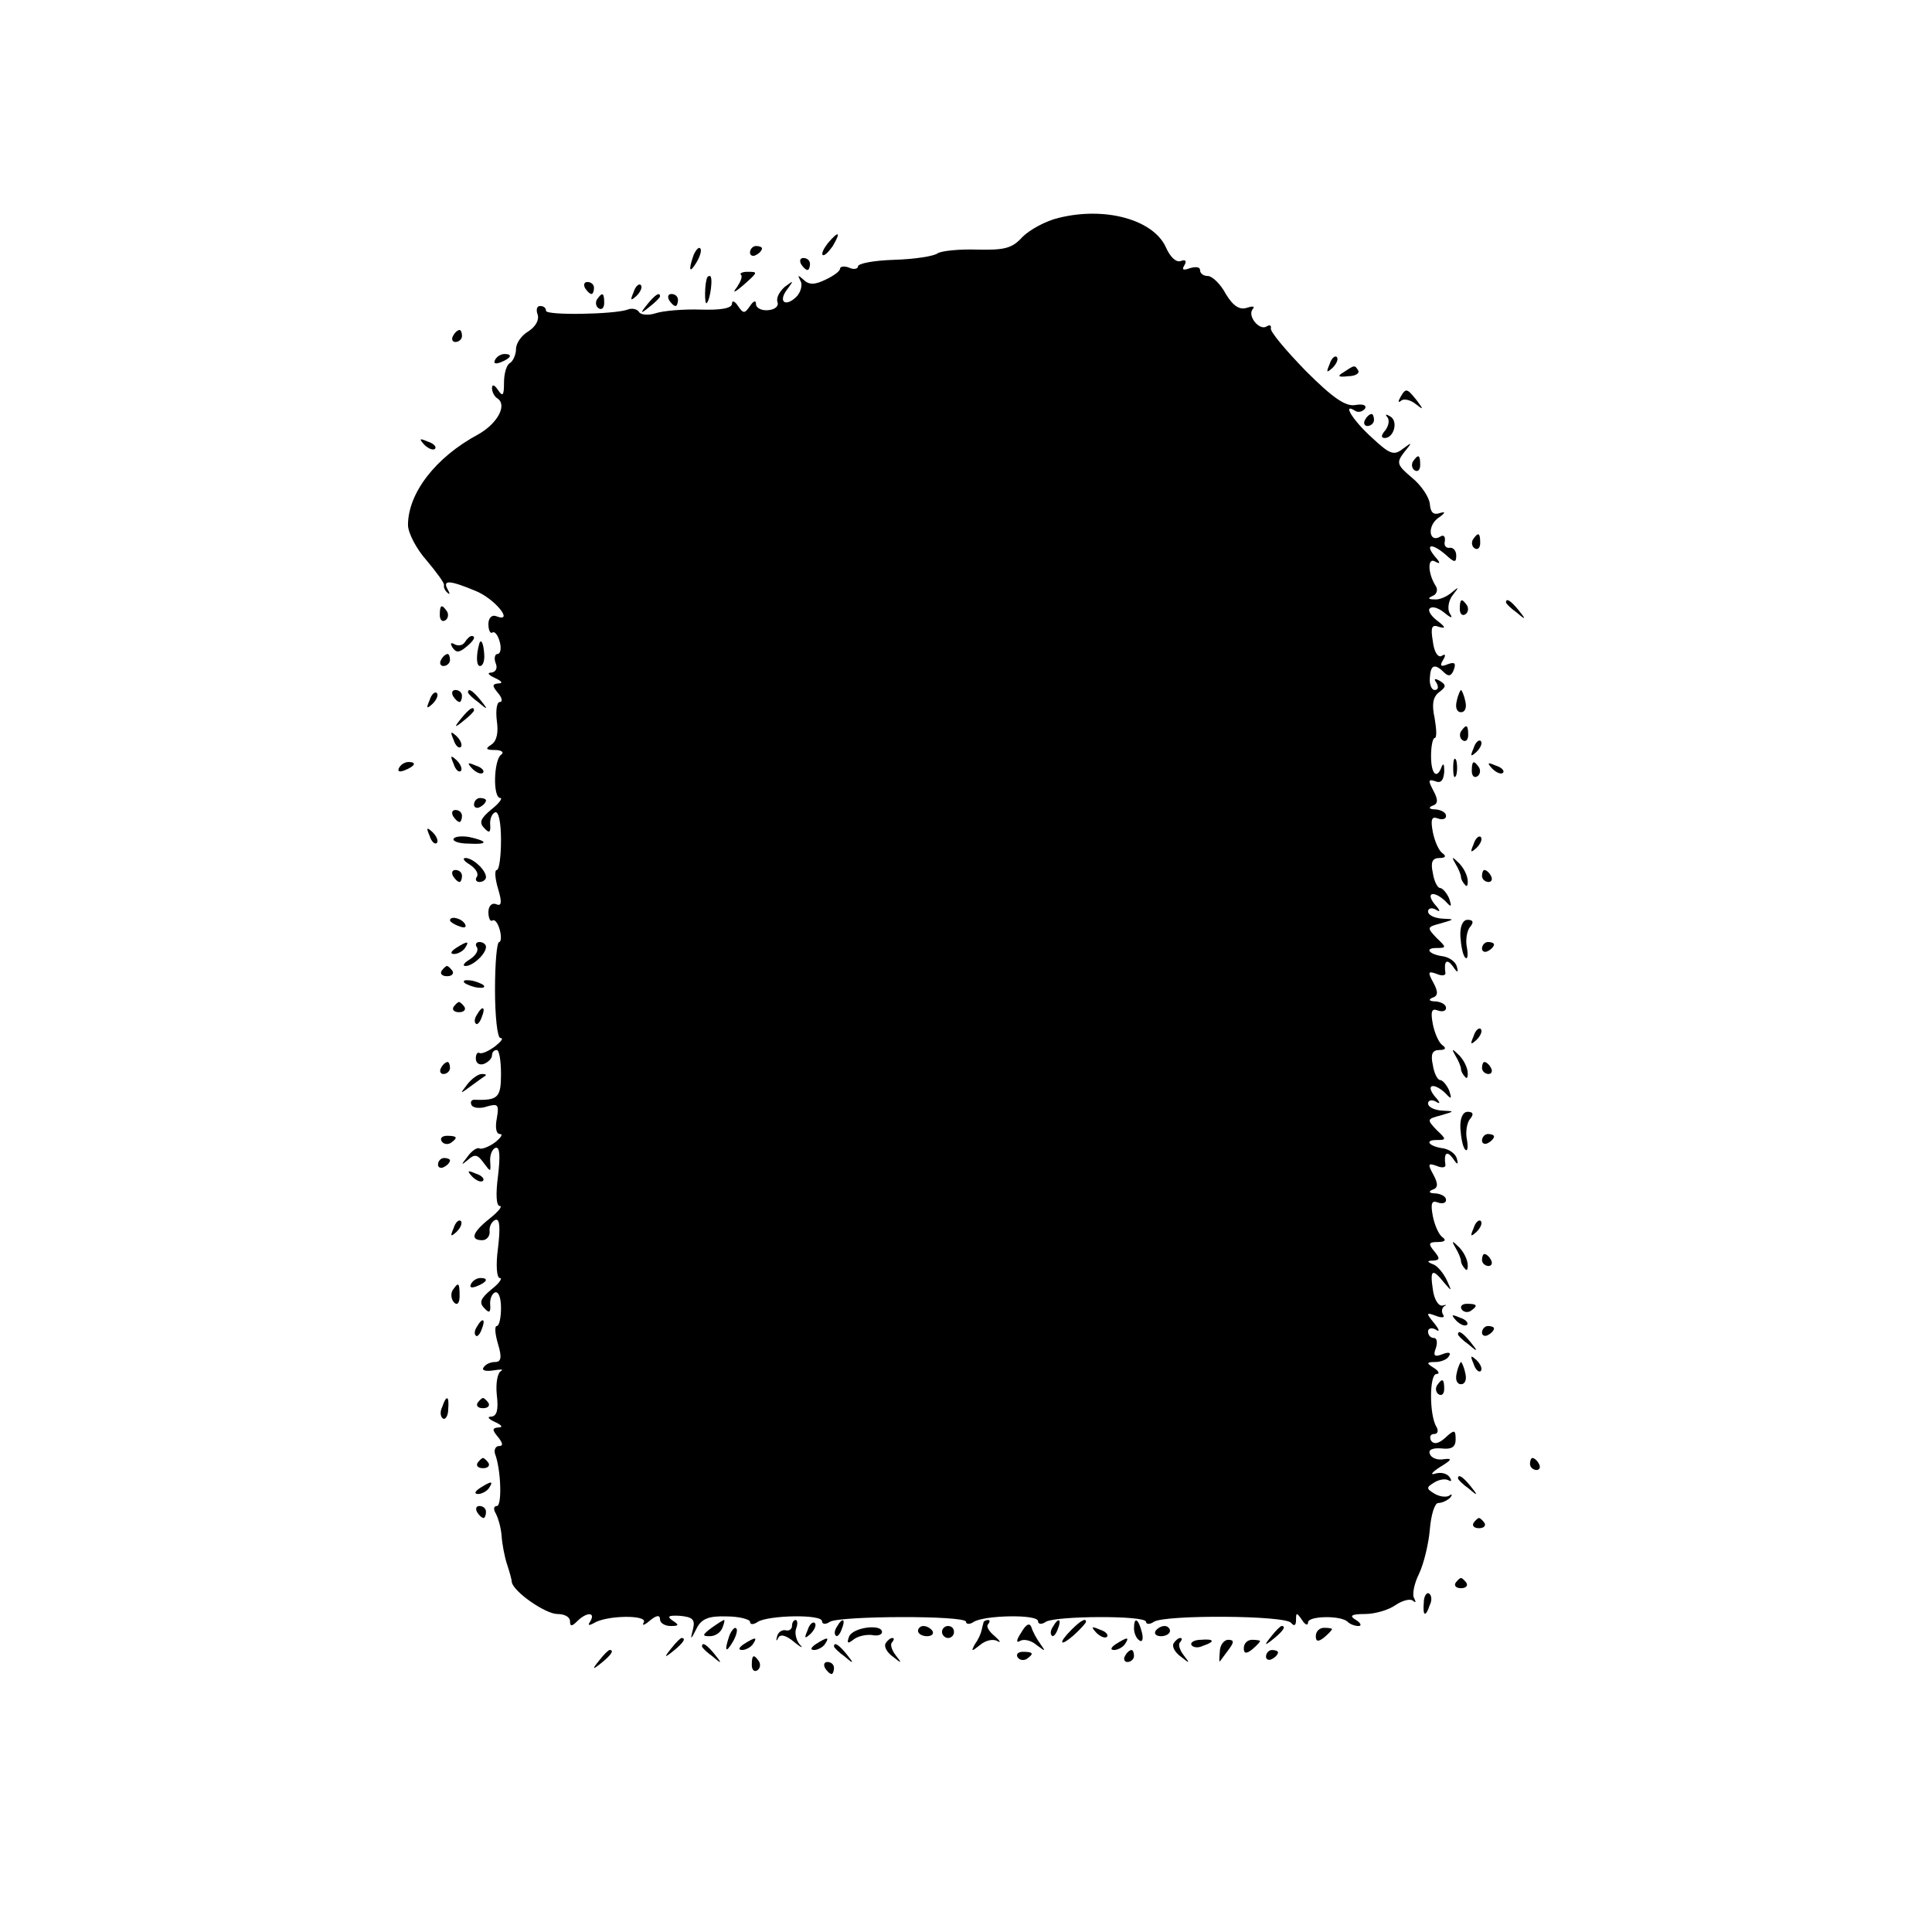 <?xml version="1.0" standalone="no"?>
<!DOCTYPE svg PUBLIC "-//W3C//DTD SVG 20010904//EN"
 "http://www.w3.org/TR/2001/REC-SVG-20010904/DTD/svg10.dtd">
<svg version="1.0" xmlns="http://www.w3.org/2000/svg"
 width="322pt" height="322pt" viewBox="0 0 322 322"
 preserveAspectRatio="xMidYMid meet">
<g transform="translate(0,322) scale(0.1,-0.1)"
fill="#000000" stroke="none">
<path d="M1765 2857 c-22 -5 -49 -20 -61 -32 -17 -19 -30 -22 -75 -21 -30 1
-59 -2 -66 -6 -6 -5 -39 -10 -72 -11 -34 -1 -61 -6 -61 -11 0 -4 -7 -6 -15 -2
-8 3 -15 2 -15 -2 0 -4 -11 -12 -24 -18 -18 -9 -28 -9 -37 0 -9 8 -10 8 -5 -2
4 -6 1 -19 -7 -27 -19 -18 -31 -7 -14 14 10 14 10 14 -5 3 -9 -8 -15 -19 -12
-26 2 -6 -4 -12 -16 -13 -11 -1 -20 4 -20 10 0 7 -4 6 -10 -3 -9 -13 -11 -13
-20 0 -5 8 -10 10 -10 4 0 -8 -19 -11 -52 -10 -29 1 -63 -2 -75 -6 -12 -4 -25
-3 -28 2 -3 5 -12 7 -19 4 -22 -8 -136 -10 -136 -2 0 5 -4 8 -10 8 -5 0 -7 -6
-4 -14 3 -9 -3 -20 -15 -28 -12 -7 -21 -20 -21 -30 0 -9 -5 -20 -10 -23 -6 -3
-10 -18 -10 -33 0 -21 -2 -24 -10 -12 -6 9 -10 10 -10 3 0 -6 4 -14 9 -17 17
-11 0 -42 -32 -60 -71 -38 -117 -98 -117 -151 0 -13 14 -40 31 -59 16 -19 30
-38 29 -41 -1 -4 2 -10 6 -13 4 -4 4 -1 0 6 -9 16 4 15 47 -3 32 -13 65 -54
34 -42 -7 3 -13 -3 -13 -13 0 -10 3 -17 7 -14 4 2 9 -5 12 -16 3 -11 1 -20 -4
-20 -4 0 -6 -7 -3 -15 4 -9 0 -15 -7 -16 -8 0 -5 -4 6 -9 11 -5 14 -9 6 -9
-11 -1 -11 -4 -1 -16 7 -8 8 -15 3 -15 -5 0 -7 -14 -5 -31 3 -20 0 -34 -9 -40
-11 -7 -9 -9 6 -9 11 0 16 -4 10 -8 -12 -9 -14 -72 -1 -72 4 0 -2 -9 -15 -19
-18 -15 -21 -22 -12 -31 8 -9 11 -8 10 5 -1 10 3 19 8 21 6 3 10 -17 10 -46 0
-27 -3 -50 -7 -50 -4 0 -3 -14 2 -31 7 -23 6 -30 -3 -26 -7 3 -13 -3 -13 -13
0 -10 3 -17 7 -14 4 2 9 -5 12 -16 3 -11 2 -20 -1 -20 -4 0 -7 -36 -7 -80 0
-44 4 -80 9 -80 6 0 1 -6 -9 -14 -11 -8 -22 -13 -26 -11 -3 2 -6 -2 -6 -9 0
-8 6 -12 14 -9 7 3 13 9 13 14 0 5 3 9 8 9 4 0 7 -18 7 -40 0 -39 -5 -44 -42
-43 -7 1 -10 -3 -7 -9 3 -5 15 -6 26 -2 18 5 20 3 16 -20 -3 -15 -1 -26 5 -26
6 0 2 -6 -8 -14 -11 -8 -23 -12 -26 -10 -4 2 -13 -4 -20 -14 -11 -14 -11 -15
1 -5 11 10 16 9 26 -5 12 -16 12 -16 11 2 -1 10 3 21 9 23 7 2 8 -13 4 -47 -4
-30 -3 -50 3 -50 5 0 -2 -9 -17 -21 -29 -23 -33 -36 -12 -36 7 0 13 7 12 15
-1 8 4 17 10 19 7 2 8 -13 4 -47 -4 -29 -2 -50 3 -50 5 0 -1 -9 -14 -19 -18
-15 -21 -22 -12 -31 8 -9 11 -8 10 5 -1 10 3 19 8 21 6 2 10 -9 10 -26 0 -16
-3 -30 -7 -30 -4 0 -3 -13 2 -30 7 -23 5 -30 -5 -30 -8 0 -16 -4 -19 -9 -4 -5
4 -7 16 -5 13 2 18 2 13 -1 -6 -3 -9 -21 -7 -40 3 -25 0 -35 -9 -36 -8 0 -5
-4 6 -9 11 -5 14 -9 6 -9 -11 -1 -11 -4 -1 -16 8 -10 9 -15 2 -15 -6 0 -9 -6
-7 -13 10 -26 12 -87 3 -87 -5 0 -6 -5 -2 -12 4 -7 9 -24 10 -38 1 -14 5 -35
9 -47 4 -12 8 -26 8 -30 3 -16 56 -53 76 -53 12 0 21 -5 21 -12 0 -9 3 -9 12
0 15 15 31 16 22 0 -5 -7 -3 -8 6 -3 21 13 90 14 83 1 -4 -6 1 -5 10 3 11 9
17 10 17 2 0 -6 8 -11 18 -11 14 0 14 2 3 9 -10 7 -7 9 12 8 21 -2 26 -6 22
-22 -5 -19 -4 -19 6 1 8 16 20 21 50 20 21 0 39 -5 39 -9 0 -5 6 -5 13 0 18
11 107 13 107 1 0 -5 6 -6 13 -1 16 10 227 11 227 0 0 -4 6 -5 13 0 18 11 107
13 107 1 0 -5 6 -6 13 -1 16 10 167 11 167 0 0 -4 6 -5 13 0 18 12 221 11 229
-2 5 -6 8 -4 8 5 0 13 1 13 10 0 5 -8 10 -10 10 -4 0 11 55 12 66 1 4 -4 12
-7 18 -7 6 0 4 5 -4 10 -12 7 -8 10 15 10 17 0 40 7 51 15 12 8 25 11 29 7 5
-4 5 -2 2 4 -4 6 0 25 8 41 8 17 16 50 18 74 2 24 8 44 14 44 6 0 15 4 20 9 4
5 3 7 -2 3 -6 -3 -17 -1 -25 4 -13 8 -13 10 0 18 8 5 18 7 24 4 5 -3 6 -1 2 5
-4 6 -14 9 -24 6 -9 -3 -6 2 8 11 20 12 21 15 6 13 -10 -2 -21 2 -23 9 -3 7 5
10 19 9 17 -2 24 2 24 15 0 16 -2 17 -17 3 -11 -10 -19 -12 -24 -5 -3 6 -1 11
5 11 6 0 8 5 4 12 -12 19 -12 88 0 88 6 0 4 5 -4 10 -13 8 -13 10 2 10 9 0 20
4 23 10 4 6 -1 7 -11 3 -13 -5 -16 -3 -11 10 3 9 2 17 -3 17 -6 0 -10 5 -10
11 0 5 6 7 13 3 7 -5 6 0 -3 11 -14 17 -13 18 3 12 10 -4 16 -3 12 2 -3 5 -2
11 2 14 5 2 3 3 -3 1 -7 -1 -14 11 -16 27 -5 33 -1 36 19 11 13 -15 13 -15 4
5 -6 12 -16 24 -23 26 -10 4 -10 6 1 6 11 1 11 4 1 16 -10 12 -9 15 6 15 12 0
15 3 8 8 -6 4 -13 20 -16 35 -4 21 -2 27 8 23 8 -3 14 -1 14 4 0 6 -8 10 -17
11 -11 0 -13 3 -6 6 10 3 10 10 2 25 -10 18 -9 20 5 15 9 -4 15 -3 15 1 -3 20
2 25 12 12 8 -12 10 -12 7 -1 -2 8 -12 15 -22 17 -24 3 -33 14 -12 14 17 0 17
1 0 17 -16 17 -16 18 7 24 24 7 24 7 2 8 -13 1 -23 6 -23 12 0 5 6 7 13 3 8
-5 8 -2 -2 9 -16 20 -1 23 18 5 10 -11 11 -10 6 5 -4 9 -11 17 -15 17 -4 0
-10 11 -12 25 -4 18 -1 25 11 25 10 0 12 3 5 8 -6 4 -13 20 -16 35 -4 21 -2
27 8 23 8 -3 14 -1 14 4 0 6 -8 10 -17 11 -11 0 -13 3 -6 6 10 3 10 10 2 25
-10 18 -9 20 5 15 9 -4 15 -3 15 1 -3 20 2 25 12 12 8 -12 10 -12 7 -1 -2 8
-12 15 -22 17 -24 3 -33 14 -12 14 17 0 17 1 0 17 -16 17 -16 18 7 24 24 7 24
7 2 8 -13 1 -23 6 -23 12 0 5 6 7 13 3 8 -5 8 -2 -2 9 -16 20 -1 23 18 5 10
-11 11 -10 6 5 -4 9 -11 17 -15 17 -4 0 -10 11 -12 25 -4 18 -1 25 11 25 10 0
12 3 5 8 -6 4 -13 20 -16 35 -4 21 -2 27 8 23 8 -3 14 -1 14 4 0 6 -8 10 -17
11 -11 0 -13 3 -6 6 10 3 10 10 2 25 -9 17 -9 20 3 16 9 -4 14 1 15 16 0 11
-1 15 -4 9 -8 -23 -18 -14 -18 17 0 17 3 30 6 30 4 0 3 15 0 33 -5 23 -3 35 7
43 12 9 13 12 2 19 -9 5 -11 4 -6 -3 4 -7 3 -12 -3 -12 -5 0 -9 9 -8 20 1 22
8 25 24 9 7 -7 12 -6 16 5 4 11 1 13 -10 9 -12 -5 -14 -3 -8 7 5 8 4 11 -2 7
-6 -4 -13 6 -15 24 -4 24 -2 29 11 24 11 -3 10 0 -3 10 -11 8 -17 18 -13 21 4
4 14 1 24 -7 12 -10 15 -10 9 -1 -4 7 -2 21 5 30 11 14 11 15 -1 5 -8 -7 -21
-13 -29 -12 -11 0 -12 2 -3 6 6 2 9 10 5 16 -14 22 -14 49 -1 41 9 -5 9 -2 -1
9 -17 21 -4 22 19 2 14 -13 17 -13 17 -1 0 8 -5 14 -11 13 -6 -1 -10 4 -8 11
1 8 -2 11 -7 8 -19 -12 -23 16 -5 30 13 9 14 12 4 9 -11 -4 -16 1 -17 15 -1
11 -14 31 -30 44 -25 21 -26 25 -13 42 14 17 14 18 -2 6 -15 -12 -22 -9 -52
19 -32 29 -50 59 -27 44 5 -3 12 -1 16 4 3 6 -4 8 -16 6 -16 -3 -37 11 -83 57
-33 34 -60 66 -58 71 1 5 -2 6 -7 3 -12 -8 -33 18 -23 29 4 5 -1 5 -10 2 -12
-4 -23 3 -35 23 -9 17 -23 30 -30 30 -7 0 -13 4 -13 10 0 5 -7 6 -17 3 -11 -4
-14 -3 -9 5 4 7 2 10 -6 7 -8 -3 -18 7 -25 23 -21 46 -101 68 -178 49z"/>
<path d="M1380 2815 c-7 -9 -11 -17 -9 -20 3 -2 10 5 17 15 14 24 10 26 -8 5z"/>
<path d="M1156 2795 c-9 -26 -7 -32 5 -12 6 10 9 21 6 23 -2 3 -7 -2 -11 -11z"/>
<path d="M1250 2799 c0 -5 5 -7 10 -4 6 3 10 8 10 11 0 2 -4 4 -10 4 -5 0 -10
-5 -10 -11z"/>
<path d="M1335 2780 c3 -5 8 -10 11 -10 2 0 4 5 4 10 0 6 -5 10 -11 10 -5 0
-7 -4 -4 -10z"/>
<path d="M1235 2762 c3 -3 -1 -12 -7 -21 -8 -10 -4 -9 10 3 26 23 26 23 7 23
-8 0 -13 -3 -10 -5z"/>
<path d="M1179 2758 c-5 -9 -5 -48 -1 -43 6 6 11 45 5 45 -2 0 -4 -1 -4 -2z"/>
<path d="M975 2740 c3 -5 8 -10 11 -10 2 0 4 5 4 10 0 6 -5 10 -11 10 -5 0 -7
-4 -4 -10z"/>
<path d="M1056 2733 c-6 -14 -5 -15 5 -6 7 7 10 15 7 18 -3 3 -9 -2 -12 -12z"/>
<path d="M995 2721 c-3 -5 -2 -12 3 -15 5 -3 9 1 9 9 0 17 -3 19 -12 6z"/>
<path d="M1079 2713 c-13 -16 -12 -17 4 -4 9 7 17 15 17 17 0 8 -8 3 -21 -13z"/>
<path d="M1115 2720 c3 -5 8 -10 11 -10 2 0 4 5 4 10 0 6 -5 10 -11 10 -5 0
-7 -4 -4 -10z"/>
<path d="M755 2660 c-3 -5 -1 -10 4 -10 6 0 11 5 11 10 0 6 -2 10 -4 10 -3 0
-8 -4 -11 -10z"/>
<path d="M825 2620 c-3 -6 1 -7 9 -4 18 7 21 14 7 14 -6 0 -13 -4 -16 -10z"/>
<path d="M2216 2613 c-6 -14 -5 -15 5 -6 7 7 10 15 7 18 -3 3 -9 -2 -12 -12z"/>
<path d="M2240 2600 c-12 -7 -10 -9 7 -7 12 0 19 5 17 9 -6 10 -6 10 -24 -2z"/>
<path d="M2334 2558 c-4 -7 -4 -10 1 -6 4 4 15 2 24 -5 14 -11 14 -10 2 6 -16
20 -18 21 -27 5z"/>
<path d="M2275 2520 c-3 -5 -1 -10 4 -10 6 0 11 5 11 10 0 6 -2 10 -4 10 -3 0
-8 -4 -11 -10z"/>
<path d="M2312 2525 c4 -4 3 -14 -3 -22 -7 -8 -8 -13 -1 -13 15 0 23 28 9 36
-7 4 -9 4 -5 -1z"/>
<path d="M707 2479 c7 -7 15 -10 18 -7 3 3 -2 9 -12 12 -14 6 -15 5 -6 -5z"/>
<path d="M2355 2451 c-3 -5 -2 -12 3 -15 5 -3 9 1 9 9 0 17 -3 19 -12 6z"/>
<path d="M2455 2321 c-3 -5 -2 -12 3 -15 5 -3 9 1 9 9 0 17 -3 19 -12 6z"/>
<path d="M2433 2205 c0 -8 4 -12 9 -9 5 3 6 10 3 15 -9 13 -12 11 -12 -6z"/>
<path d="M2510 2216 c0 -2 8 -10 18 -17 15 -13 16 -12 3 4 -13 16 -21 21 -21
13z"/>
<path d="M733 2195 c0 -8 4 -12 9 -9 5 3 6 10 3 15 -9 13 -12 11 -12 -6z"/>
<path d="M775 2150 c-4 -6 -11 -7 -17 -4 -7 4 -8 2 -4 -5 6 -9 11 -9 22 0 14
11 18 19 10 19 -3 0 -8 -5 -11 -10z"/>
<path d="M799 2148 c-6 -21 -5 -38 1 -38 5 0 8 9 7 20 -1 17 -5 26 -8 18z"/>
<path d="M735 2120 c-3 -5 -1 -10 4 -10 6 0 11 5 11 10 0 6 -2 10 -4 10 -3 0
-8 -4 -11 -10z"/>
<path d="M716 2053 c-6 -14 -5 -15 5 -6 7 7 10 15 7 18 -3 3 -9 -2 -12 -12z"/>
<path d="M755 2060 c3 -5 8 -10 11 -10 2 0 4 5 4 10 0 6 -5 10 -11 10 -5 0 -7
-4 -4 -10z"/>
<path d="M780 2066 c0 -2 8 -10 18 -17 15 -13 16 -12 3 4 -13 16 -21 21 -21
13z"/>
<path d="M2428 2052 c-3 -11 0 -19 7 -19 7 0 10 8 7 19 -2 10 -6 18 -7 18 -1
0 -5 -8 -7 -18z"/>
<path d="M769 2023 c-13 -16 -12 -17 4 -4 9 7 17 15 17 17 0 8 -8 3 -21 -13z"/>
<path d="M2435 2001 c-3 -5 -2 -12 3 -15 5 -3 9 1 9 9 0 17 -3 19 -12 6z"/>
<path d="M756 1987 c3 -10 9 -15 12 -12 3 3 0 11 -7 18 -10 9 -11 8 -5 -6z"/>
<path d="M2456 1973 c-6 -14 -5 -15 5 -6 7 7 10 15 7 18 -3 3 -9 -2 -12 -12z"/>
<path d="M756 1947 c3 -10 9 -15 12 -12 3 3 0 11 -7 18 -10 9 -11 8 -5 -6z"/>
<path d="M2422 1940 c0 -14 2 -19 5 -12 2 6 2 18 0 25 -3 6 -5 1 -5 -13z"/>
<path d="M665 1940 c-3 -6 1 -7 9 -4 18 7 21 14 7 14 -6 0 -13 -4 -16 -10z"/>
<path d="M787 1939 c7 -7 15 -10 18 -7 3 3 -2 9 -12 12 -14 6 -15 5 -6 -5z"/>
<path d="M2453 1935 c0 -8 4 -12 9 -9 5 3 6 10 3 15 -9 13 -12 11 -12 -6z"/>
<path d="M2487 1939 c7 -7 15 -10 18 -7 3 3 -2 9 -12 12 -14 6 -15 5 -6 -5z"/>
<path d="M790 1879 c0 -5 5 -7 10 -4 6 3 10 8 10 11 0 2 -4 4 -10 4 -5 0 -10
-5 -10 -11z"/>
<path d="M755 1860 c3 -5 8 -10 11 -10 2 0 4 5 4 10 0 6 -5 10 -11 10 -5 0 -7
-4 -4 -10z"/>
<path d="M716 1827 c3 -10 9 -15 12 -12 3 3 0 11 -7 18 -10 9 -11 8 -5 -6z"/>
<path d="M756 1822 c-2 -4 9 -8 25 -8 33 -2 33 4 1 11 -12 2 -24 1 -26 -3z"/>
<path d="M2456 1813 c-6 -14 -5 -15 5 -6 7 7 10 15 7 18 -3 3 -9 -2 -12 -12z"/>
<path d="M783 1779 c9 -6 15 -14 12 -20 -4 -5 -1 -9 4 -9 6 0 11 4 11 8 0 12
-22 32 -34 32 -6 0 -3 -5 7 -11z"/>
<path d="M2426 1780 c5 -8 9 -18 9 -22 0 -3 3 -9 7 -13 3 -4 5 0 4 9 -1 9 -8
22 -16 29 -10 10 -11 9 -4 -3z"/>
<path d="M755 1760 c3 -5 8 -10 11 -10 2 0 4 5 4 10 0 6 -5 10 -11 10 -5 0 -7
-4 -4 -10z"/>
<path d="M2470 1760 c0 -5 5 -10 11 -10 5 0 7 5 4 10 -3 6 -8 10 -11 10 -2 0
-4 -4 -4 -10z"/>
<path d="M750 1686 c0 -2 7 -7 16 -10 8 -3 12 -2 9 4 -6 10 -25 14 -25 6z"/>
<path d="M2434 1659 c1 -15 4 -31 8 -35 4 -4 5 4 3 16 -3 13 0 29 5 35 7 8 5
12 -4 12 -8 0 -13 -11 -12 -28z"/>
<path d="M760 1640 c-9 -6 -10 -10 -3 -10 6 0 15 5 18 10 8 12 4 12 -15 0z"/>
<path d="M795 1641 c3 -6 -3 -14 -12 -20 -10 -6 -13 -11 -7 -11 12 0 34 20 34
32 0 4 -5 8 -11 8 -5 0 -8 -4 -4 -9z"/>
<path d="M2470 1639 c0 -5 5 -7 10 -4 6 3 10 8 10 11 0 2 -4 4 -10 4 -5 0 -10
-5 -10 -11z"/>
<path d="M736 1602 c-3 -5 1 -9 9 -9 8 0 12 4 9 9 -3 4 -7 8 -9 8 -2 0 -6 -4
-9 -8z"/>
<path d="M774 1582 c4 -3 14 -7 22 -8 9 -1 13 0 10 4 -4 3 -14 7 -22 8 -9 1
-13 0 -10 -4z"/>
<path d="M756 1542 c-3 -5 1 -9 9 -9 8 0 12 4 9 9 -3 4 -7 8 -9 8 -2 0 -6 -4
-9 -8z"/>
<path d="M795 1529 c-4 -6 -5 -12 -2 -15 2 -3 7 2 10 11 7 17 1 20 -8 4z"/>
<path d="M2456 1493 c-6 -14 -5 -15 5 -6 7 7 10 15 7 18 -3 3 -9 -2 -12 -12z"/>
<path d="M2426 1460 c5 -8 9 -18 9 -22 0 -3 3 -9 7 -13 3 -4 5 0 4 9 -1 9 -8
22 -16 29 -10 10 -11 9 -4 -3z"/>
<path d="M735 1440 c-3 -5 -1 -10 4 -10 6 0 11 5 11 10 0 6 -2 10 -4 10 -3 0
-8 -4 -11 -10z"/>
<path d="M2470 1440 c0 -5 5 -10 11 -10 5 0 7 5 4 10 -3 6 -8 10 -11 10 -2 0
-4 -4 -4 -10z"/>
<path d="M779 1413 c-13 -17 -13 -17 6 -3 11 8 22 16 24 17 2 2 0 3 -6 3 -6 0
-17 -8 -24 -17z"/>
<path d="M2434 1339 c1 -15 4 -31 8 -35 4 -4 5 4 3 16 -3 13 0 29 5 35 7 8 5
12 -4 12 -8 0 -13 -11 -12 -28z"/>
<path d="M736 1318 c3 -5 10 -6 15 -3 13 9 11 12 -6 12 -8 0 -12 -4 -9 -9z"/>
<path d="M2470 1319 c0 -5 5 -7 10 -4 6 3 10 8 10 11 0 2 -4 4 -10 4 -5 0 -10
-5 -10 -11z"/>
<path d="M730 1279 c0 -5 5 -7 10 -4 6 3 10 8 10 11 0 2 -4 4 -10 4 -5 0 -10
-5 -10 -11z"/>
<path d="M787 1259 c7 -7 15 -10 18 -7 3 3 -2 9 -12 12 -14 6 -15 5 -6 -5z"/>
<path d="M756 1173 c-6 -14 -5 -15 5 -6 7 7 10 15 7 18 -3 3 -9 -2 -12 -12z"/>
<path d="M2456 1173 c-6 -14 -5 -15 5 -6 7 7 10 15 7 18 -3 3 -9 -2 -12 -12z"/>
<path d="M2426 1140 c5 -8 9 -18 9 -22 0 -3 3 -9 7 -13 3 -4 5 0 4 9 -1 9 -8
22 -16 29 -10 10 -11 9 -4 -3z"/>
<path d="M2470 1120 c0 -5 5 -10 11 -10 5 0 7 5 4 10 -3 6 -8 10 -11 10 -2 0
-4 -4 -4 -10z"/>
<path d="M785 1080 c-3 -6 1 -7 9 -4 18 7 21 14 7 14 -6 0 -13 -4 -16 -10z"/>
<path d="M754 1069 c-3 -6 -2 -15 3 -20 5 -5 9 -1 9 11 0 23 -2 24 -12 9z"/>
<path d="M2436 1038 c3 -5 10 -6 15 -3 13 9 11 12 -6 12 -8 0 -12 -4 -9 -9z"/>
<path d="M2427 1019 c7 -7 15 -10 18 -7 3 3 -2 9 -12 12 -14 6 -15 5 -6 -5z"/>
<path d="M795 1009 c-4 -6 -5 -12 -2 -15 2 -3 7 2 10 11 7 17 1 20 -8 4z"/>
<path d="M2470 999 c0 -5 5 -7 10 -4 6 3 10 8 10 11 0 2 -4 4 -10 4 -5 0 -10
-5 -10 -11z"/>
<path d="M2430 996 c0 -2 8 -10 18 -17 15 -13 16 -12 3 4 -13 16 -21 21 -21
13z"/>
<path d="M2456 947 c3 -10 9 -15 12 -12 3 3 0 11 -7 18 -10 9 -11 8 -5 -6z"/>
<path d="M2428 932 c-3 -11 0 -19 7 -19 7 0 10 8 7 19 -2 10 -6 18 -7 18 -1 0
-5 -8 -7 -18z"/>
<path d="M2395 911 c-3 -5 -2 -12 3 -15 5 -3 9 1 9 9 0 17 -3 19 -12 6z"/>
<path d="M737 875 c-4 -8 -3 -16 1 -19 4 -3 9 4 9 15 2 23 -3 25 -10 4z"/>
<path d="M796 882 c-3 -5 1 -9 9 -9 8 0 12 4 9 9 -3 4 -7 8 -9 8 -2 0 -6 -4
-9 -8z"/>
<path d="M796 782 c-3 -5 1 -9 9 -9 8 0 12 4 9 9 -3 4 -7 8 -9 8 -2 0 -6 -4
-9 -8z"/>
<path d="M2550 780 c0 -5 5 -10 11 -10 5 0 7 5 4 10 -3 6 -8 10 -11 10 -2 0
-4 -4 -4 -10z"/>
<path d="M2430 756 c0 -2 8 -10 18 -17 15 -13 16 -12 3 4 -13 16 -21 21 -21
13z"/>
<path d="M800 740 c-9 -6 -10 -10 -3 -10 6 0 15 5 18 10 8 12 4 12 -15 0z"/>
<path d="M795 700 c3 -5 8 -10 11 -10 2 0 4 5 4 10 0 6 -5 10 -11 10 -5 0 -7
-4 -4 -10z"/>
<path d="M2456 682 c-3 -5 1 -9 9 -9 8 0 12 4 9 9 -3 4 -7 8 -9 8 -2 0 -6 -4
-9 -8z"/>
<path d="M2426 582 c-3 -5 1 -9 9 -9 8 0 12 4 9 9 -3 4 -7 8 -9 8 -2 0 -6 -4
-9 -8z"/>
<path d="M2373 549 c-2 -23 3 -25 10 -4 4 8 3 16 -1 19 -4 3 -9 -4 -9 -15z"/>
<path d="M1186 507 c-16 -12 -16 -14 -3 -14 9 0 18 6 21 14 3 7 4 13 3 13 -2
0 -11 -6 -21 -13z"/>
<path d="M1320 510 c0 -5 -5 -9 -11 -7 -6 1 -13 -4 -14 -11 -2 -7 -1 -8 2 -2
3 7 13 5 27 -7 11 -9 16 -11 9 -4 -6 7 -9 20 -6 27 3 8 2 14 -1 14 -3 0 -6 -4
-6 -10z"/>
<path d="M1346 503 c-6 -14 -5 -15 5 -6 7 7 10 15 7 18 -3 3 -9 -2 -12 -12z"/>
<path d="M1395 509 c-4 -6 -5 -12 -2 -15 2 -3 7 2 10 11 7 17 1 20 -8 4z"/>
<path d="M1639 515 c-1 -3 -2 -8 -3 -12 -1 -5 -5 -15 -11 -23 -7 -13 -6 -13 8
-2 9 8 22 11 29 7 7 -4 5 0 -4 8 -10 8 -15 17 -11 20 3 4 3 7 0 7 -4 0 -8 -2
-8 -5z"/>
<path d="M1702 499 c-8 -12 -9 -18 -2 -14 6 4 19 1 28 -7 15 -11 15 -11 6 2
-6 8 -13 21 -15 28 -3 8 -9 5 -17 -9z"/>
<path d="M1755 509 c-4 -6 -5 -12 -2 -15 2 -3 7 2 10 11 7 17 1 20 -8 4z"/>
<path d="M1786 504 c-23 -23 -20 -30 4 -9 11 10 20 20 20 22 0 7 -9 2 -24 -13z"/>
<path d="M1890 506 c0 -8 4 -17 9 -20 5 -4 7 3 4 14 -6 23 -13 26 -13 6z"/>
<path d="M1216 495 c-9 -26 -7 -32 5 -12 6 10 9 21 6 23 -2 3 -7 -2 -11 -11z"/>
<path d="M1415 492 c-4 -11 -2 -12 7 -5 7 6 21 9 31 8 9 -2 17 0 17 5 0 14
-49 8 -55 -8z"/>
<path d="M1530 502 c0 -5 7 -9 15 -9 8 0 12 4 9 9 -3 4 -9 8 -15 8 -5 0 -9 -4
-9 -8z"/>
<path d="M1570 500 c0 -5 5 -10 10 -10 6 0 10 5 10 10 0 6 -4 10 -10 10 -5 0
-10 -4 -10 -10z"/>
<path d="M1827 499 c7 -7 15 -10 18 -7 3 3 -2 9 -12 12 -14 6 -15 5 -6 -5z"/>
<path d="M1926 502 c-3 -5 1 -9 9 -9 8 0 15 4 15 9 0 4 -4 8 -9 8 -6 0 -12 -4
-15 -8z"/>
<path d="M2119 493 c-13 -16 -12 -17 4 -4 16 13 21 21 13 21 -2 0 -10 -8 -17
-17z"/>
<path d="M2193 493 c0 -9 4 -10 14 -2 7 6 13 12 13 14 0 1 -6 2 -13 2 -8 0
-14 -6 -14 -14z"/>
<path d="M1119 473 c-13 -16 -12 -17 4 -4 16 13 21 21 13 21 -2 0 -10 -8 -17
-17z"/>
<path d="M1240 480 c-9 -6 -10 -10 -3 -10 6 0 15 5 18 10 8 12 4 12 -15 0z"/>
<path d="M1360 480 c-9 -6 -10 -10 -3 -10 6 0 15 5 18 10 8 12 4 12 -15 0z"/>
<path d="M1476 481 c-3 -5 2 -15 12 -22 15 -12 16 -12 5 2 -7 9 -10 19 -6 22
3 4 4 7 0 7 -3 0 -8 -4 -11 -9z"/>
<path d="M1860 480 c-9 -6 -10 -10 -3 -10 6 0 15 5 18 10 8 12 4 12 -15 0z"/>
<path d="M1956 481 c-3 -5 2 -15 12 -22 15 -12 16 -12 5 2 -7 9 -10 19 -6 22
3 4 4 7 0 7 -3 0 -8 -4 -11 -9z"/>
<path d="M1986 478 c3 -4 11 -5 19 -1 21 7 19 12 -4 10 -11 0 -18 -5 -15 -9z"/>
<path d="M2033 467 c-1 -11 -1 -18 0 -16 2 2 8 11 15 20 9 12 9 16 -1 16 -7 0
-14 -9 -14 -20z"/>
<path d="M2073 473 c0 -9 4 -10 14 -2 7 6 13 12 13 14 0 1 -6 2 -13 2 -8 0
-14 -6 -14 -14z"/>
<path d="M1170 476 c0 -2 8 -10 18 -17 15 -13 16 -12 3 4 -13 16 -21 21 -21
13z"/>
<path d="M1390 476 c0 -2 8 -10 18 -17 15 -13 16 -12 3 4 -13 16 -21 21 -21
13z"/>
<path d="M999 453 c-13 -16 -12 -17 4 -4 16 13 21 21 13 21 -2 0 -10 -8 -17
-17z"/>
<path d="M1696 458 c3 -5 10 -6 15 -3 13 9 11 12 -6 12 -8 0 -12 -4 -9 -9z"/>
<path d="M1875 460 c-3 -5 -1 -10 4 -10 6 0 11 5 11 10 0 6 -2 10 -4 10 -3 0
-8 -4 -11 -10z"/>
<path d="M2110 459 c0 -5 5 -7 10 -4 6 3 10 8 10 11 0 2 -4 4 -10 4 -5 0 -10
-5 -10 -11z"/>
<path d="M1253 445 c0 -8 4 -12 9 -9 5 3 6 10 3 15 -9 13 -12 11 -12 -6z"/>
<path d="M1375 440 c3 -5 8 -10 11 -10 2 0 4 5 4 10 0 6 -5 10 -11 10 -5 0 -7
-4 -4 -10z"/>
</g>
</svg>
